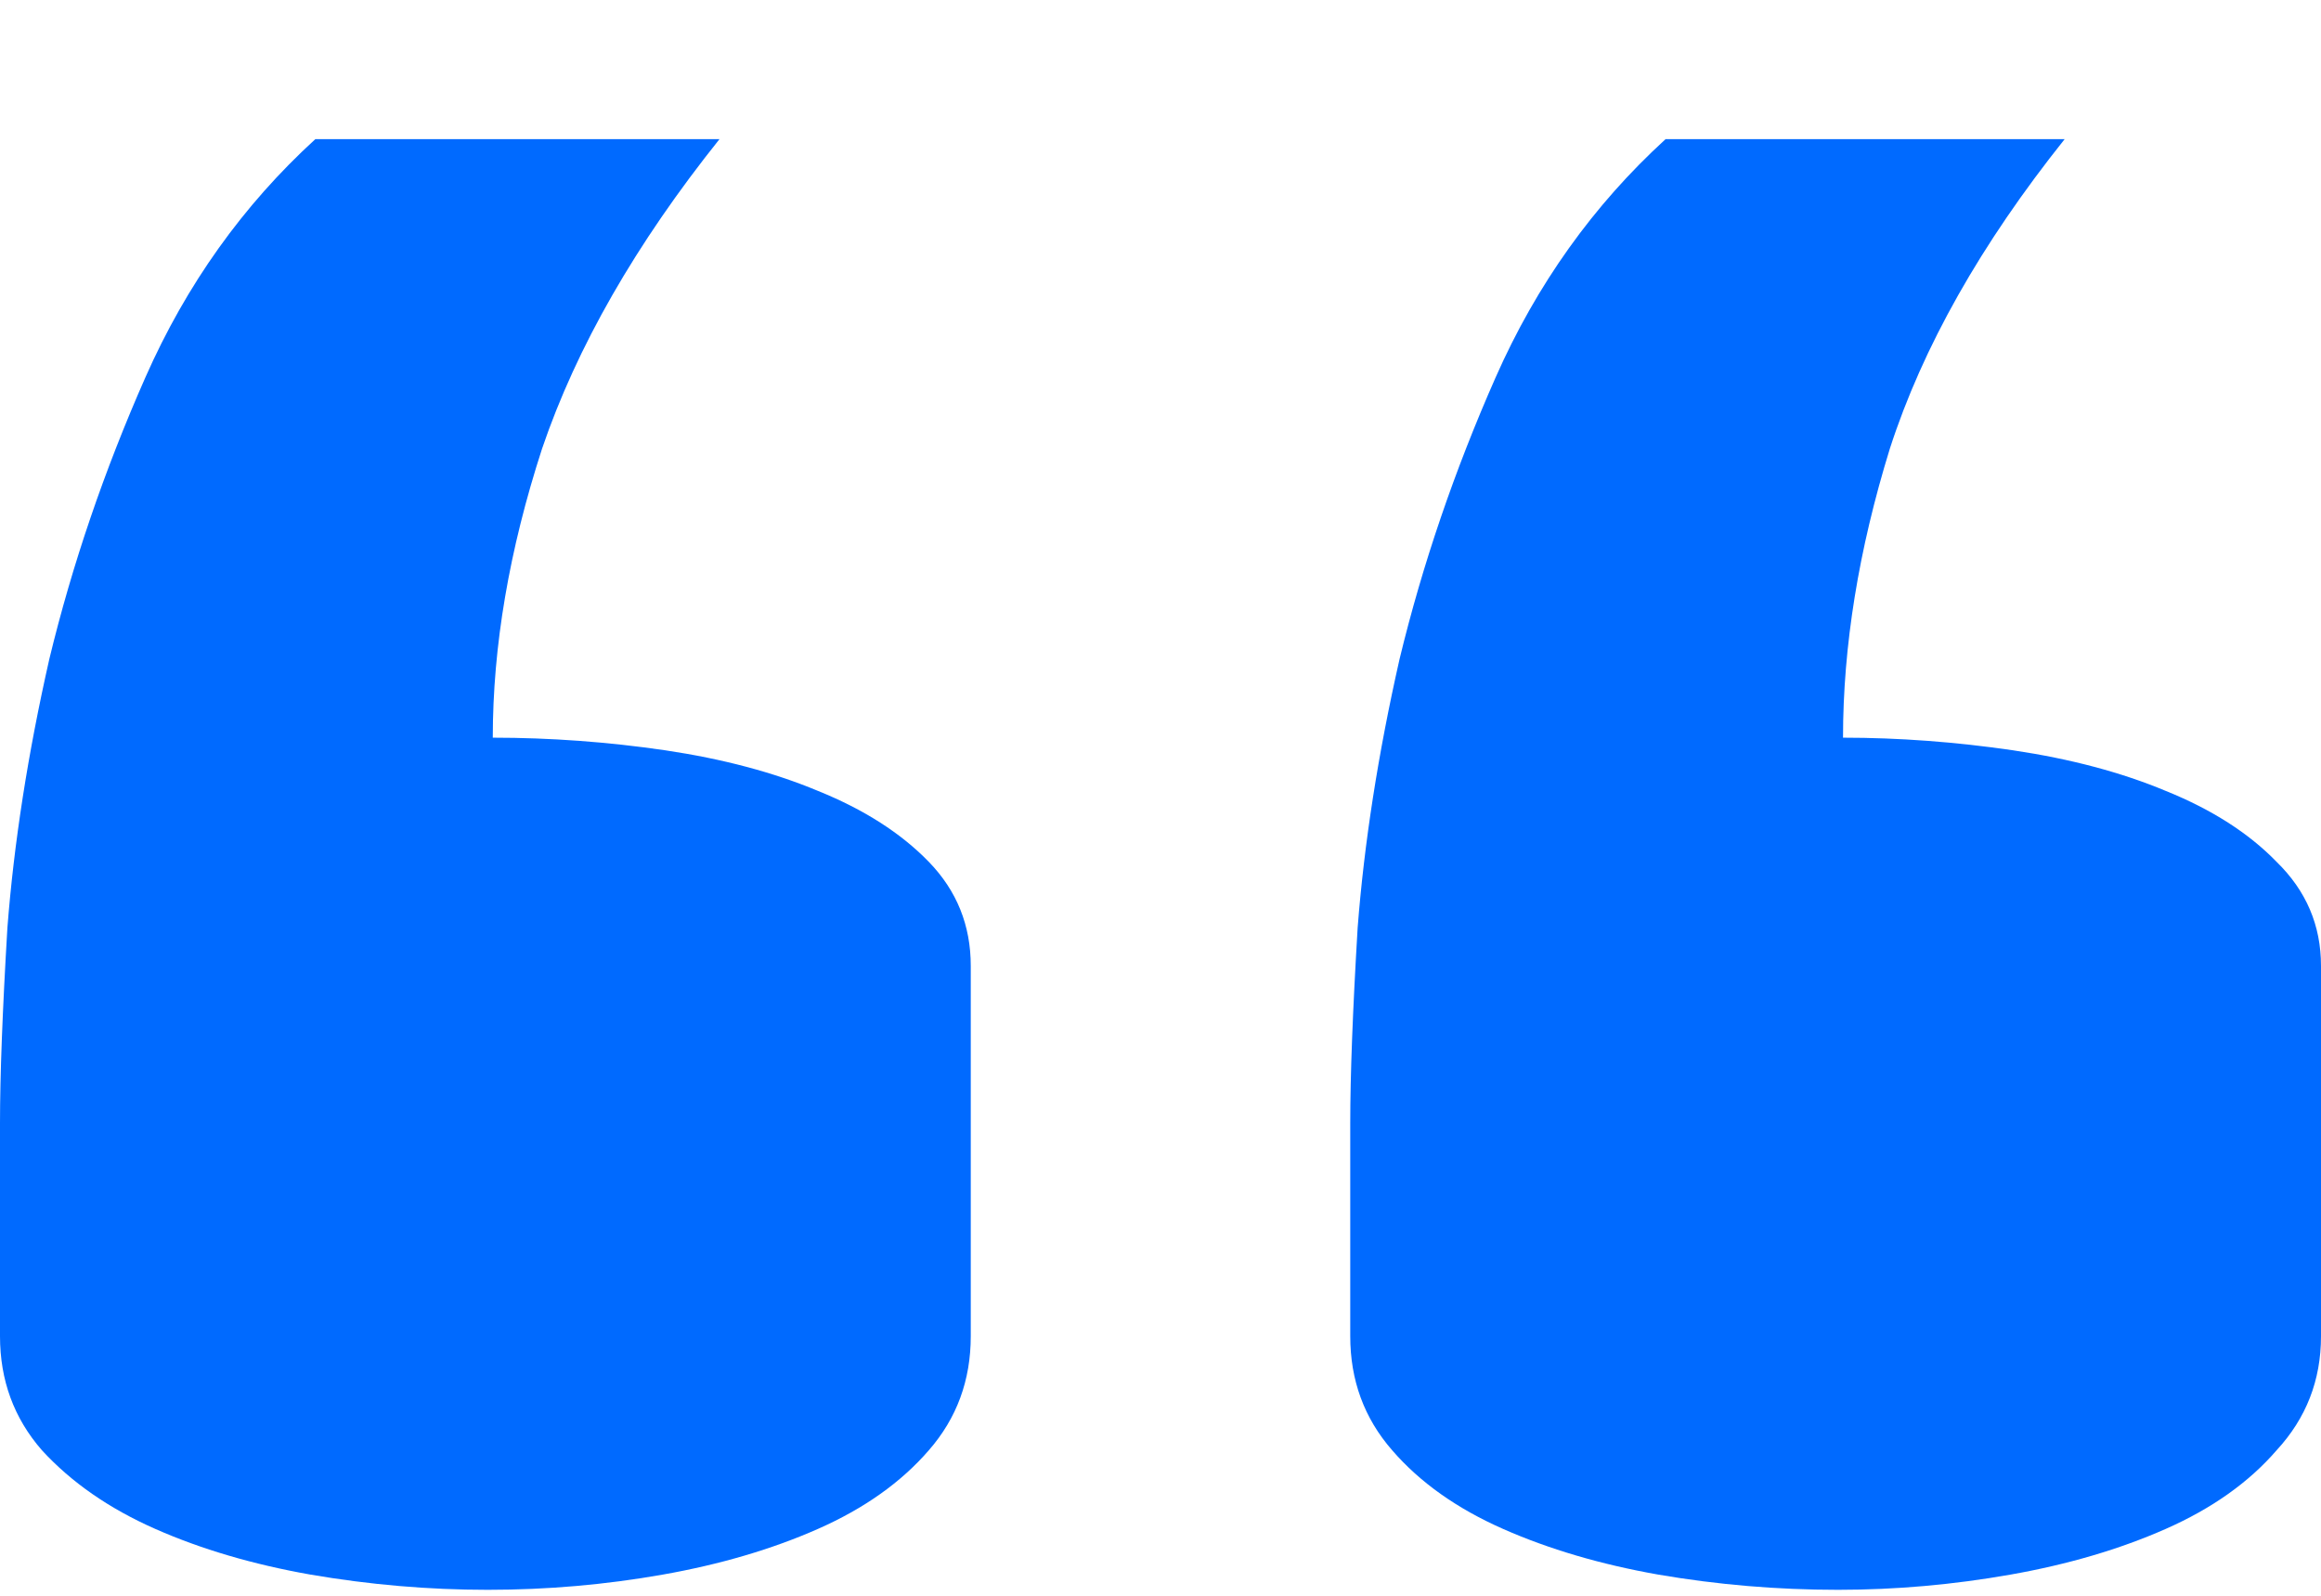 <svg xmlns="http://www.w3.org/2000/svg" width="16" height="11" viewBox="0 0 16 11" fill="none"><path d="M14.233 0.959C13.656 1.682 13.254 2.393 13.028 3.092C12.812 3.791 12.705 4.455 12.705 5.085C13.09 5.085 13.48 5.114 13.877 5.172C14.273 5.231 14.624 5.324 14.93 5.452C15.247 5.58 15.502 5.743 15.694 5.941C15.898 6.14 16 6.379 16 6.658V9.211C16 9.514 15.898 9.776 15.694 9.997C15.502 10.219 15.247 10.399 14.93 10.539C14.613 10.679 14.256 10.784 13.86 10.854C13.464 10.924 13.067 10.959 12.671 10.959C12.252 10.959 11.839 10.924 11.431 10.854C11.035 10.784 10.678 10.679 10.361 10.539C10.044 10.399 9.789 10.219 9.597 9.997C9.404 9.776 9.308 9.514 9.308 9.211V7.742C9.308 7.416 9.325 6.967 9.359 6.396C9.404 5.813 9.5 5.196 9.648 4.543C9.806 3.89 10.027 3.243 10.31 2.602C10.593 1.961 10.984 1.414 11.482 0.959H14.233ZM4.96 0.959C4.382 1.682 3.975 2.393 3.737 3.092C3.51 3.791 3.397 4.455 3.397 5.085C3.793 5.085 4.19 5.114 4.586 5.172C4.982 5.231 5.333 5.324 5.639 5.452C5.956 5.58 6.211 5.743 6.403 5.941C6.596 6.14 6.692 6.379 6.692 6.658V9.211C6.692 9.514 6.596 9.776 6.403 9.997C6.211 10.219 5.956 10.399 5.639 10.539C5.322 10.679 4.965 10.784 4.569 10.854C4.173 10.924 3.771 10.959 3.363 10.959C2.955 10.959 2.548 10.924 2.14 10.854C1.744 10.784 1.387 10.679 1.07 10.539C0.753 10.399 0.493 10.219 0.289 9.997C0.096 9.776 0 9.514 0 9.211V7.742C0 7.416 0.017 6.967 0.051 6.396C0.096 5.813 0.192 5.196 0.34 4.543C0.498 3.89 0.719 3.243 1.002 2.602C1.285 1.961 1.676 1.414 2.174 0.959H4.96Z" fill="#006AFF"></path></svg>